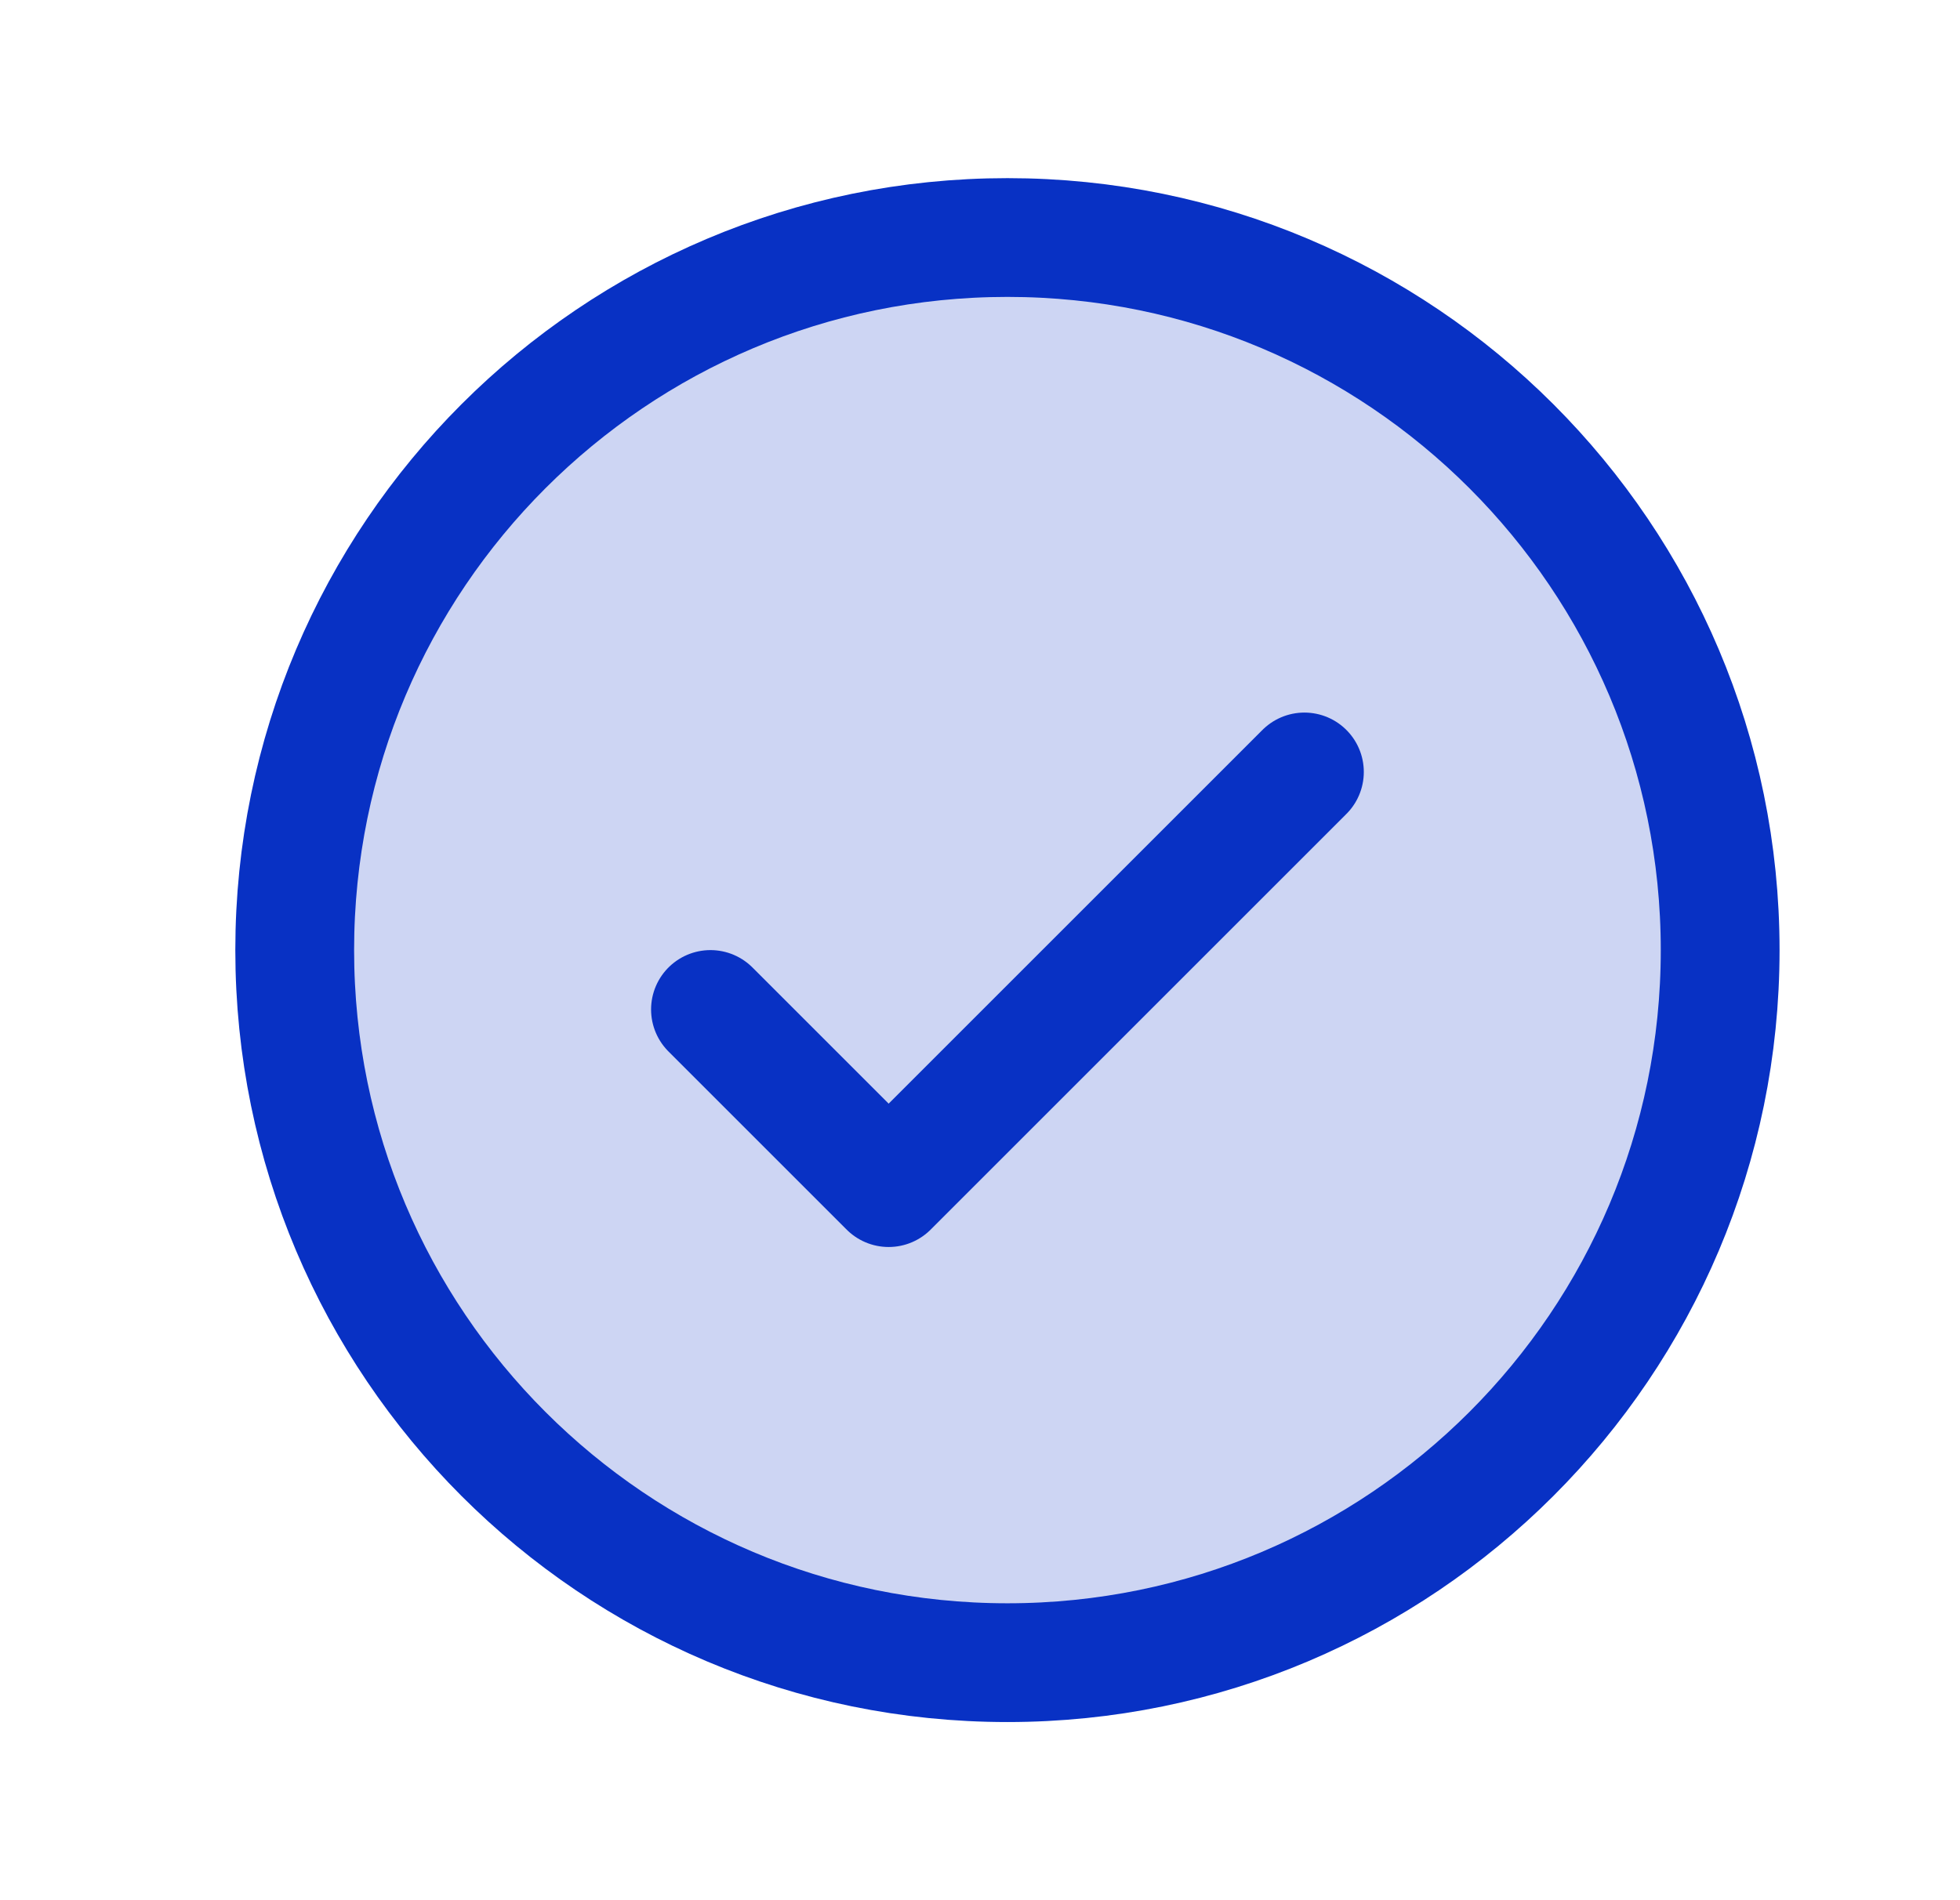<svg width="33" height="32" viewBox="0 0 33 32" fill="none" xmlns="http://www.w3.org/2000/svg">
<g id="CheckCircle" clip-path="url(#clip0_228_1138)">
<path id="Vector" opacity="0.2" d="M16.962 28C23.589 28 28.962 22.627 28.962 16C28.962 9.373 23.589 4 16.962 4C10.335 4 4.962 9.373 4.962 16C4.962 22.627 10.335 28 16.962 28Z" fill="#0831C4"/>
<path id="Vector_2" d="M11.962 17L14.962 20L21.962 13" stroke="#0831C4" stroke-width="2" stroke-linecap="round" stroke-linejoin="round"/>
<path id="Vector_3" d="M16.962 28C23.589 28 28.962 22.627 28.962 16C28.962 9.373 23.589 4 16.962 4C10.335 4 4.962 9.373 4.962 16C4.962 22.627 10.335 28 16.962 28Z" stroke="#0831C4" stroke-width="2" stroke-linecap="round" stroke-linejoin="round"/>
</g>
<defs>
<clipPath id="clip0_228_1138">
<rect width="32" height="32" fill="white" transform="translate(0.962)"/>
</clipPath>
</defs>
</svg>
